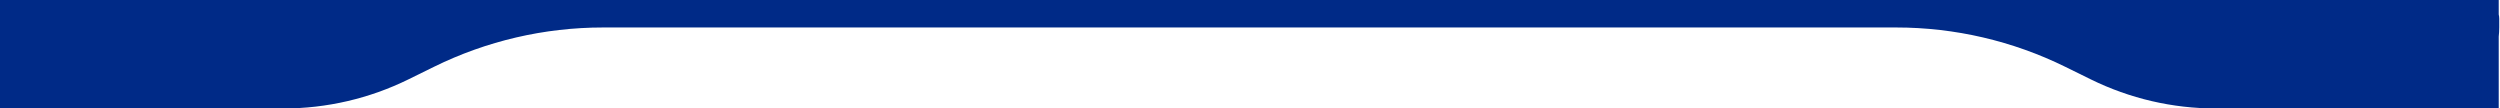 <svg xmlns="http://www.w3.org/2000/svg" width="1959" height="85" viewBox="0 0 1959 85" fill="none"><path id="Divisor__01" fill-rule="evenodd" clip-rule="evenodd" d="M1958.4 14.733C1958.4 13.555 1958.26 12.408 1958 11.309V0H1943.67H1798H160H7.367H0V7.367V14.733V49.867V85H35.133H160H222.031C256.023 85 289.561 77.195 320.06 62.188L340.041 52.356C381.25 32.078 426.565 21.533 472.493 21.533H1485.91C1531.83 21.533 1577.15 32.078 1618.36 52.356L1638.34 62.188C1668.84 77.195 1702.38 85 1736.37 85H1798H1894.93H1958V28.7C1958.26 26.347 1958.4 23.956 1958.4 21.533L1958.4 14.733Z" fill="#002A87"></path></svg>